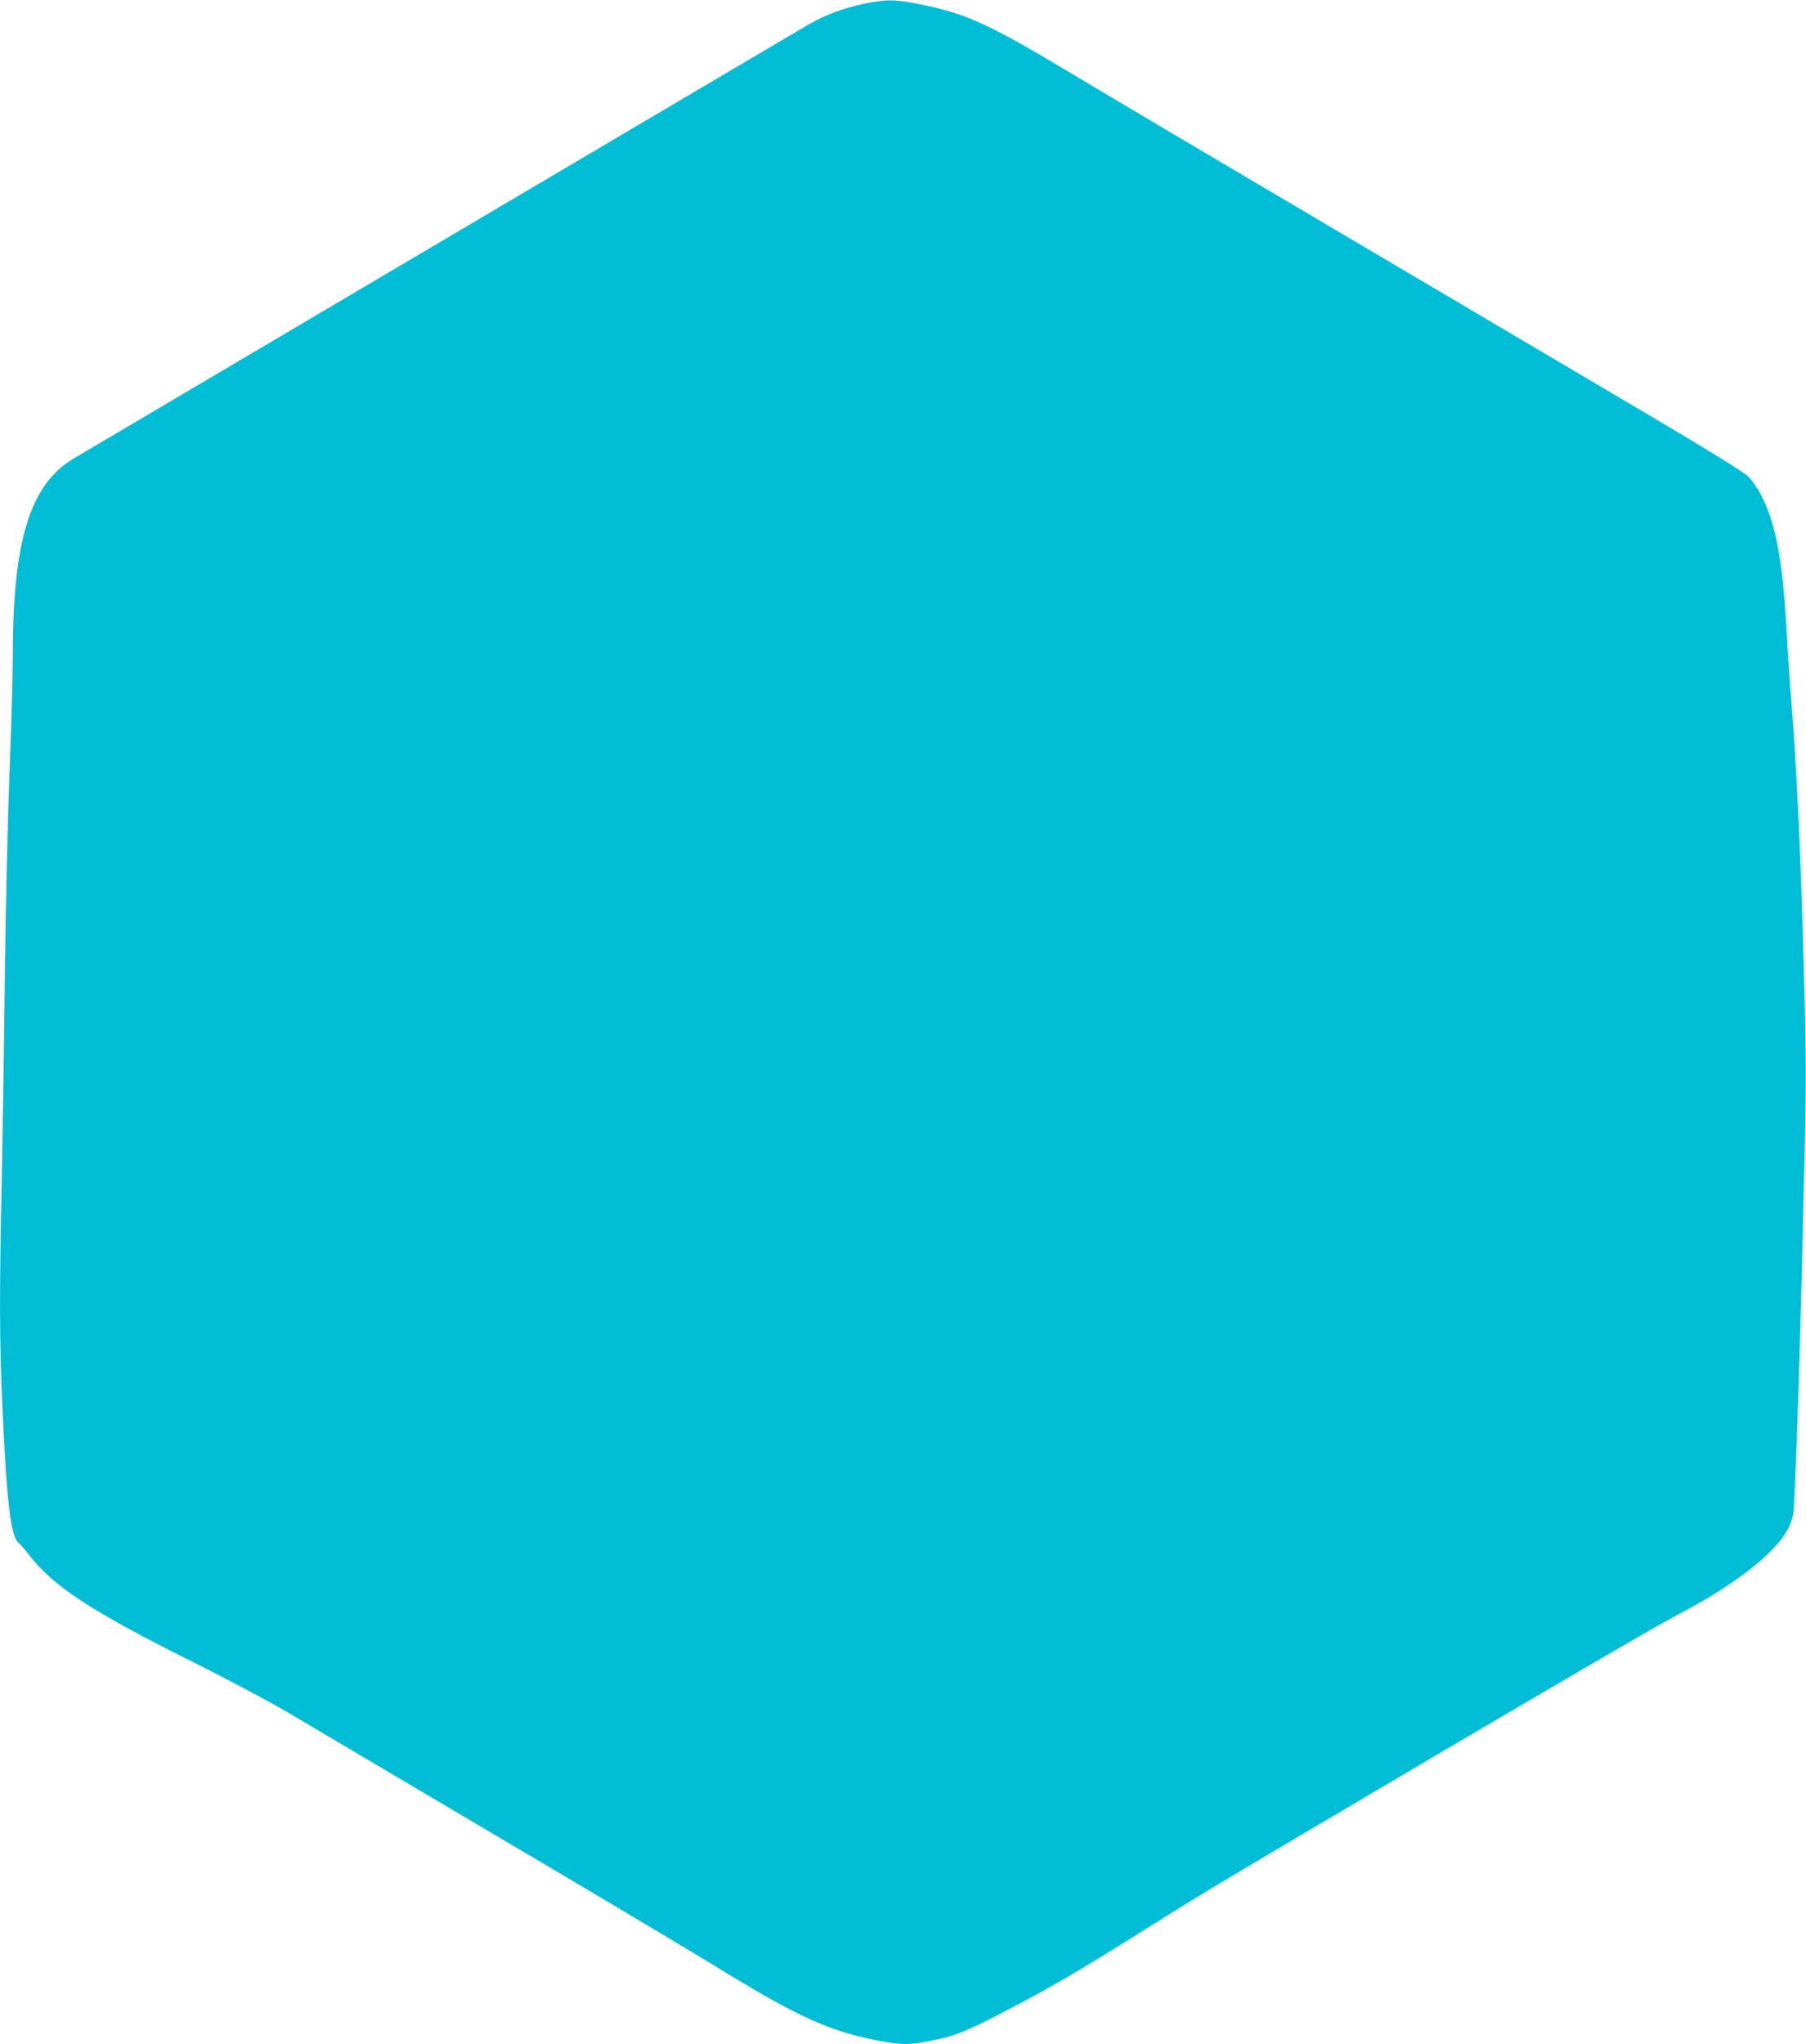 <?xml version="1.0" standalone="no"?>
<!DOCTYPE svg PUBLIC "-//W3C//DTD SVG 20010904//EN"
 "http://www.w3.org/TR/2001/REC-SVG-20010904/DTD/svg10.dtd">
<svg version="1.0" xmlns="http://www.w3.org/2000/svg"
 width="1131pt" height="1280pt" viewBox="0 0 1131 1280"
 preserveAspectRatio="xMidYMid meet">
<g transform="translate(0,1280) scale(0.1,-0.1)"
fill="#00bcd4" stroke="none">
<path d="M5405 12775 c-127 -27 -238 -69 -339 -127 -39 -23 -564 -332 -1166
-688 -602 -356 -1608 -950 -2235 -1320 -627 -370 -1172 -692 -1212 -716 -266
-164 -373 -514 -373 -1233 0 -130 -9 -454 -20 -721 -11 -267 -24 -858 -30
-1315 -5 -456 -15 -1044 -20 -1305 -14 -643 -13 -958 5 -1357 27 -600 53 -818
103 -855 9 -7 37 -39 61 -70 150 -198 394 -358 1016 -668 220 -110 490 -253
600 -318 110 -65 686 -406 1280 -757 594 -350 1219 -723 1389 -827 536 -330
735 -420 1051 -478 138 -25 174 -25 309 1 153 29 220 55 486 194 271 141 448
245 860 503 393 247 346 219 1790 1072 696 410 1359 798 1475 860 115 62 239
131 275 153 257 157 431 309 489 429 32 65 33 70 41 255 19 416 39 1085 61
2067 10 417 10 629 0 1005 -23 894 -47 1414 -91 1956 -5 66 -15 206 -20 310
-25 460 -68 696 -161 875 -22 42 -58 95 -82 117 -26 27 -252 166 -607 376
-311 184 -1177 695 -1925 1137 -748 441 -1504 889 -1680 995 -550 330 -685
391 -983 450 -149 30 -204 30 -347 0z"/>
</g>
</svg>
